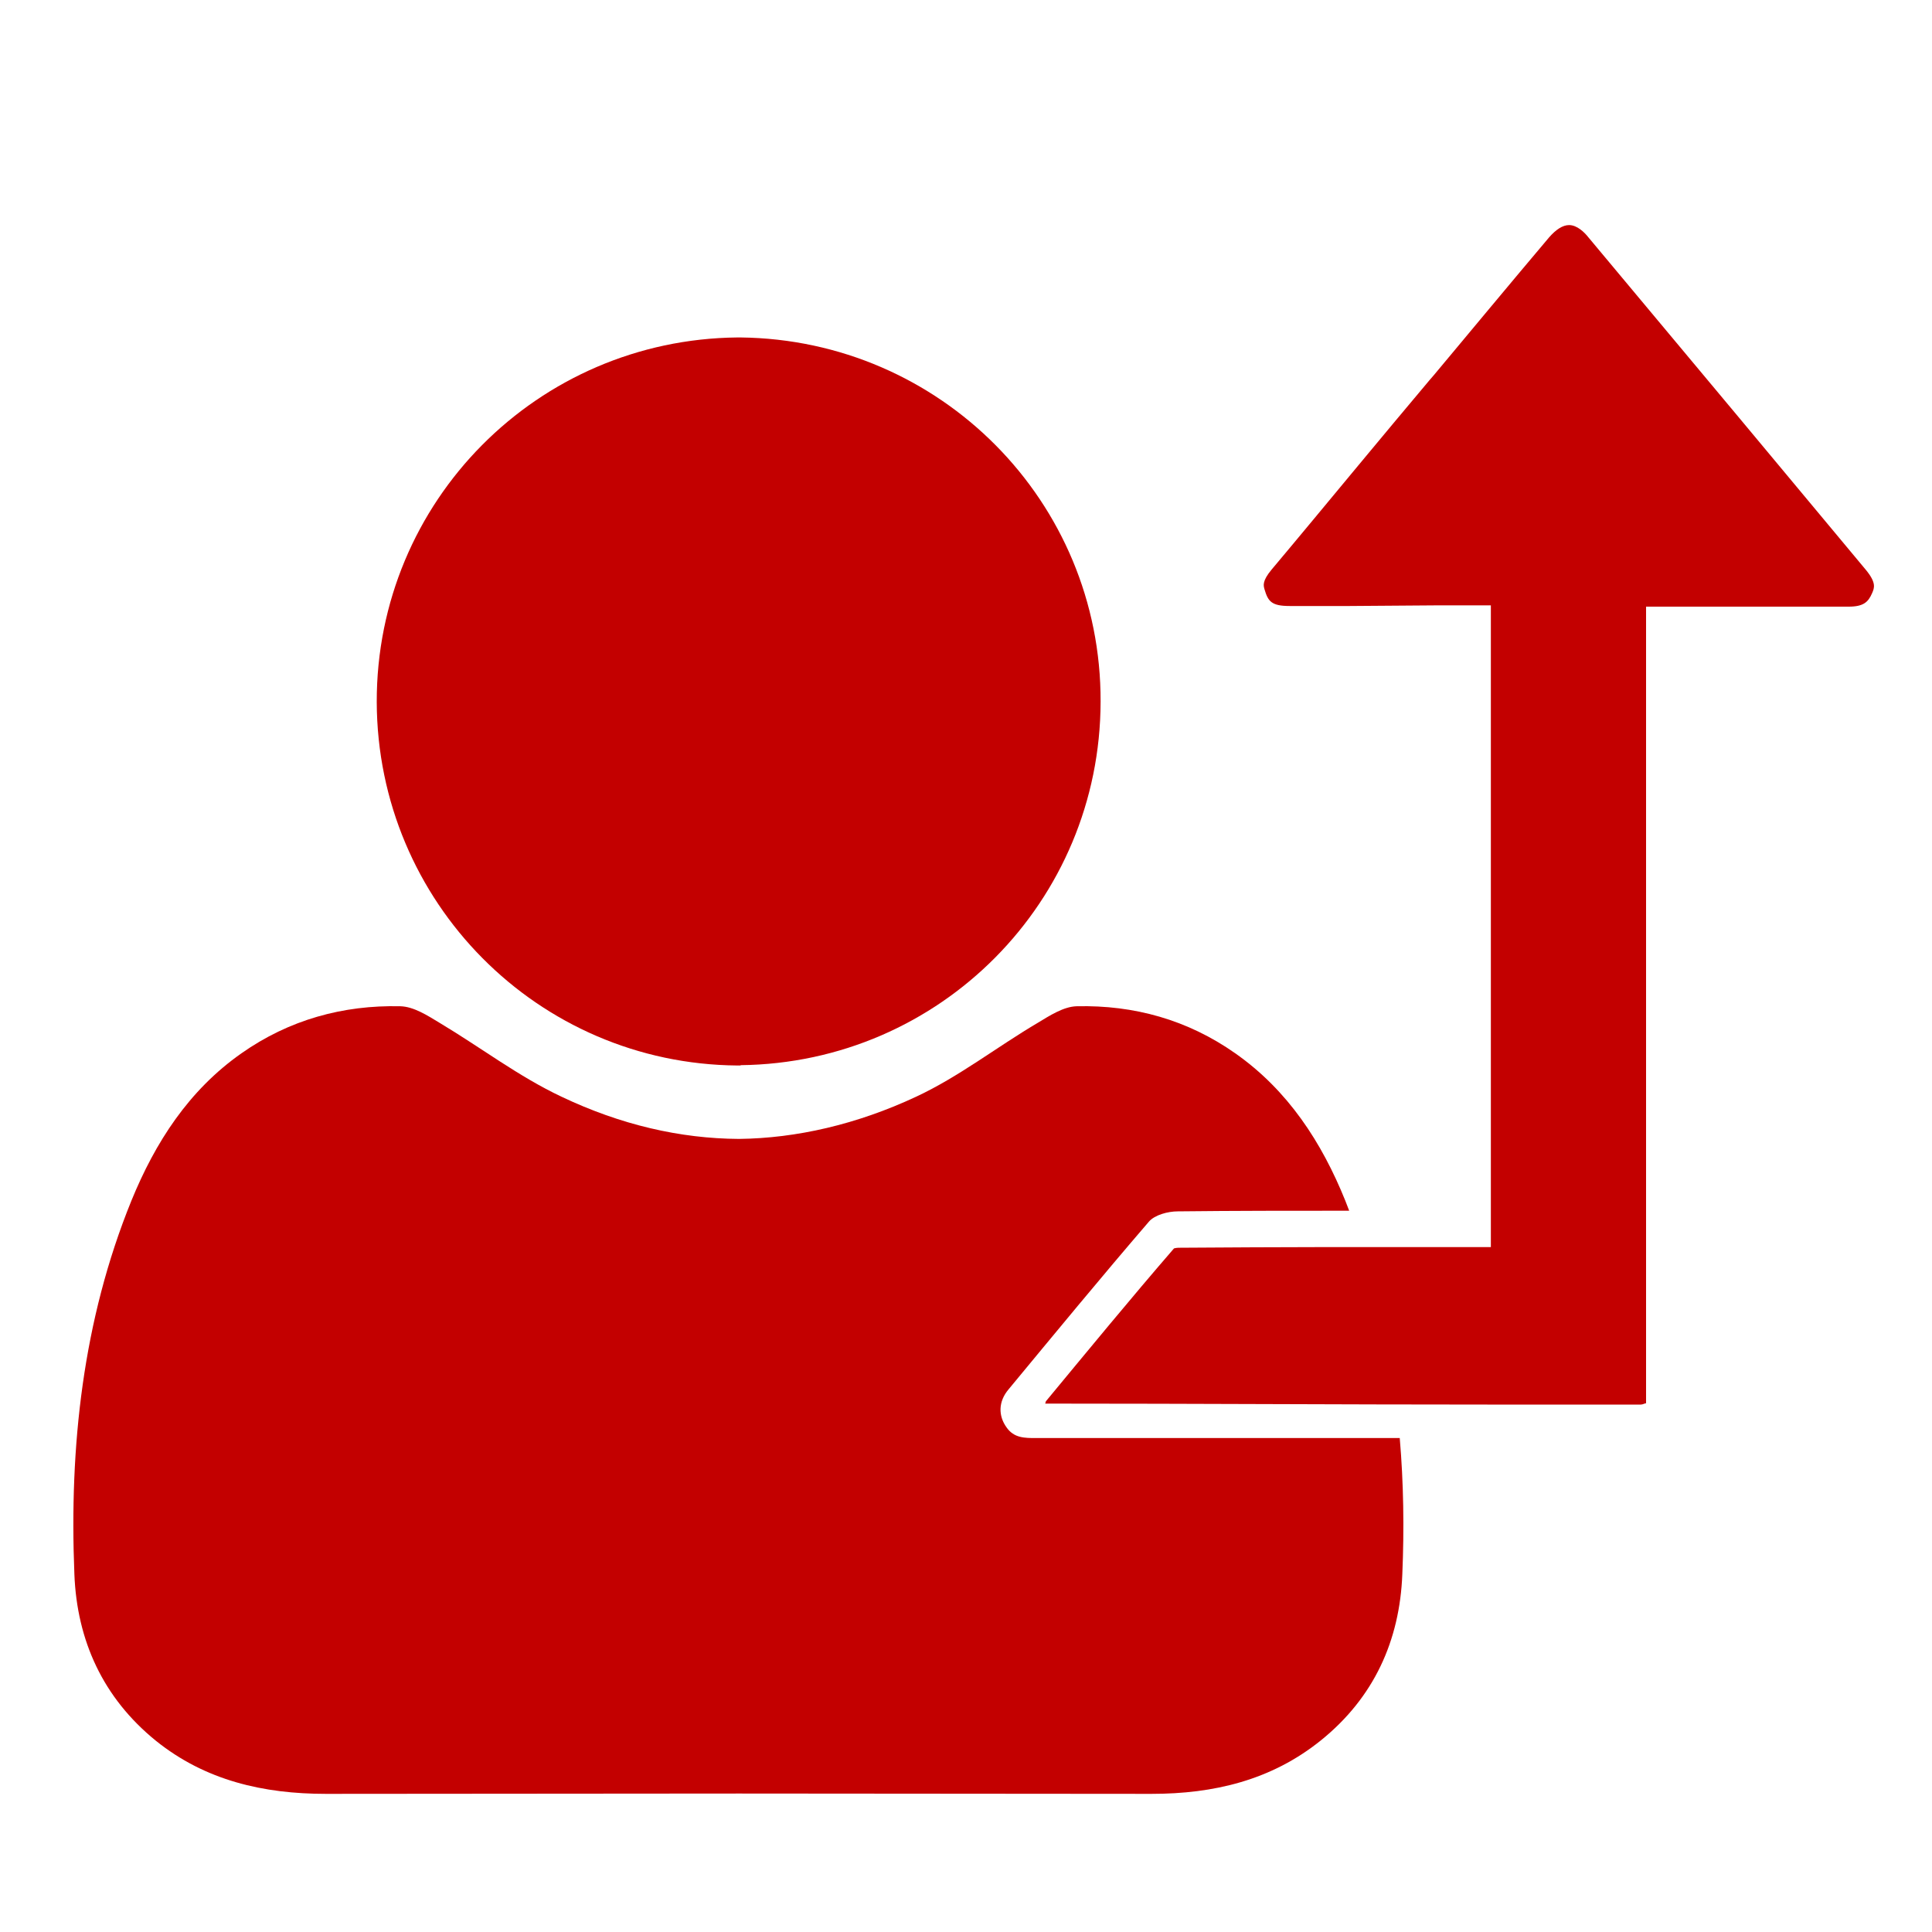 <?xml version="1.0" encoding="utf-8"?>
<!-- Generator: Adobe Illustrator 28.0.0, SVG Export Plug-In . SVG Version: 6.00 Build 0)  -->
<svg version="1.1" id="Ebene_1" xmlns="http://www.w3.org/2000/svg" xmlns:xlink="http://www.w3.org/1999/xlink" x="0px" y="0px"
	 viewBox="0 0 600 600" style="enable-background:new 0 0 600 600;" xml:space="preserve">
<style type="text/css">
	.st0{fill:#C30000;}
	.st1{fill-rule:evenodd;clip-rule:evenodd;fill:#C30000;}
</style>
<g>
	<path class="st0" d="M229,330.9L229,330.9c0,0,0.2,0,0.3,0c0.2,0,0.3,0,0.6,0h0.1v-0.1c62-0.7,111.7-50.9,111.8-112.9
		C342,155.7,292,105.5,230,104.8l0,0c0,0-0.3,0-0.5,0s-0.5,0-0.5,0l0,0c-62,0.6-112.1,50.8-112,113.2
		C117.2,280.1,167,330.4,229,330.9z"/>
	<path class="st0" d="M321.7,446.6c-3.5,0-6.8,0-9.1-3.3c-2.6-3.6-2.6-8,0.6-11.8c14.4-17.4,28.8-34.9,43.6-52.1
		c1.8-2.1,5.9-3.2,9-3.2c17.7-0.2,35.4-0.2,53.2-0.2c-0.4-1-0.8-2.1-1.2-3.1c-7.3-18.1-17.8-34.3-34.2-45.8
		c-14.8-10.4-31.4-15-49.2-14.6c-4.1,0.1-8.4,2.9-12.2,5.2c-12.7,7.5-24.4,16.7-37.7,22.9c-18.4,8.6-37.2,12.9-55,13.1
		c-18.3-0.1-36.8-4.4-55.1-13.1c-13.2-6.2-25.1-15.3-37.8-22.9c-3.8-2.3-8.1-5.1-12.3-5.2c-17.8-0.4-34.5,4.2-49.3,14.6
		c-16.4,11.5-26.8,27.7-34.2,45.8c-15.1,37.2-19.3,76.3-17.7,116c0.8,20.6,8.9,38.4,25.3,51.7c15.4,12.4,33.5,16.5,52.8,16.5
		c42.6,0,85.1-0.1,127.7-0.1c0.2,0,0.5,0,0.8,0c0.1,0,0.2,0,0.4,0c42.4,0,85,0.1,127.5,0.1c19.3,0,37.2-4.2,52.6-16.6
		c16.5-13.3,24.5-31,25.3-51.6c0.6-14.2,0.4-28.3-0.8-42.3C397,446.6,359.3,446.6,321.7,446.6z"/>
	<path class="st0" d="M228.8,330.9L228.8,330.9c-0.1,0-0.2,0-0.2,0H228.8z"/>
</g>
<g>
	<path class="st1" d="M324.8,435.2c13-15.7,26.3-31.9,39.8-47.5c0.4-0.1,0.9-0.2,1.3-0.2c15.8-0.1,31.7-0.2,43.7-0.2
		c6,0,12.1,0,18.1,0s35.3,0,35.3,0V188h-16.6c-4.5,0-9.1,0.1-13.6,0.1s-9,0.1-13.6,0.1c-6.2,0-12.5,0-18.7,0c-5.7,0-6.7-1.5-7.8-5.2
		c-0.3-1.1-0.8-2.5,2.2-6.1c9-10.7,17.9-21.5,26.8-32.2c7.4-8.9,14.8-17.8,22.3-26.7l1.3-1.5c11.7-14,23.8-28.6,35.8-42.8
		c2.1-2.4,4.2-3.8,6.2-3.8c2.5,0,4.8,2.3,5.9,3.7c15.9,19,31.8,38.1,47.7,57.1c12.8,15.4,25.7,30.8,38.5,46.2c3.4,4.1,2.7,5.7,2,7.3
		c-1.2,2.8-2.7,4.2-7.3,4.2c-6.5,0-13.1,0-19.6,0h-43.3c0,0,0,181.8,0,245.7c0,0.5,0,1.3,0,1.7c-0.4,0-1,0.4-1.6,0.4h-47
		c-46,0-92-0.3-138-0.3L324.8,435.2z"/>
</g>
</svg>

